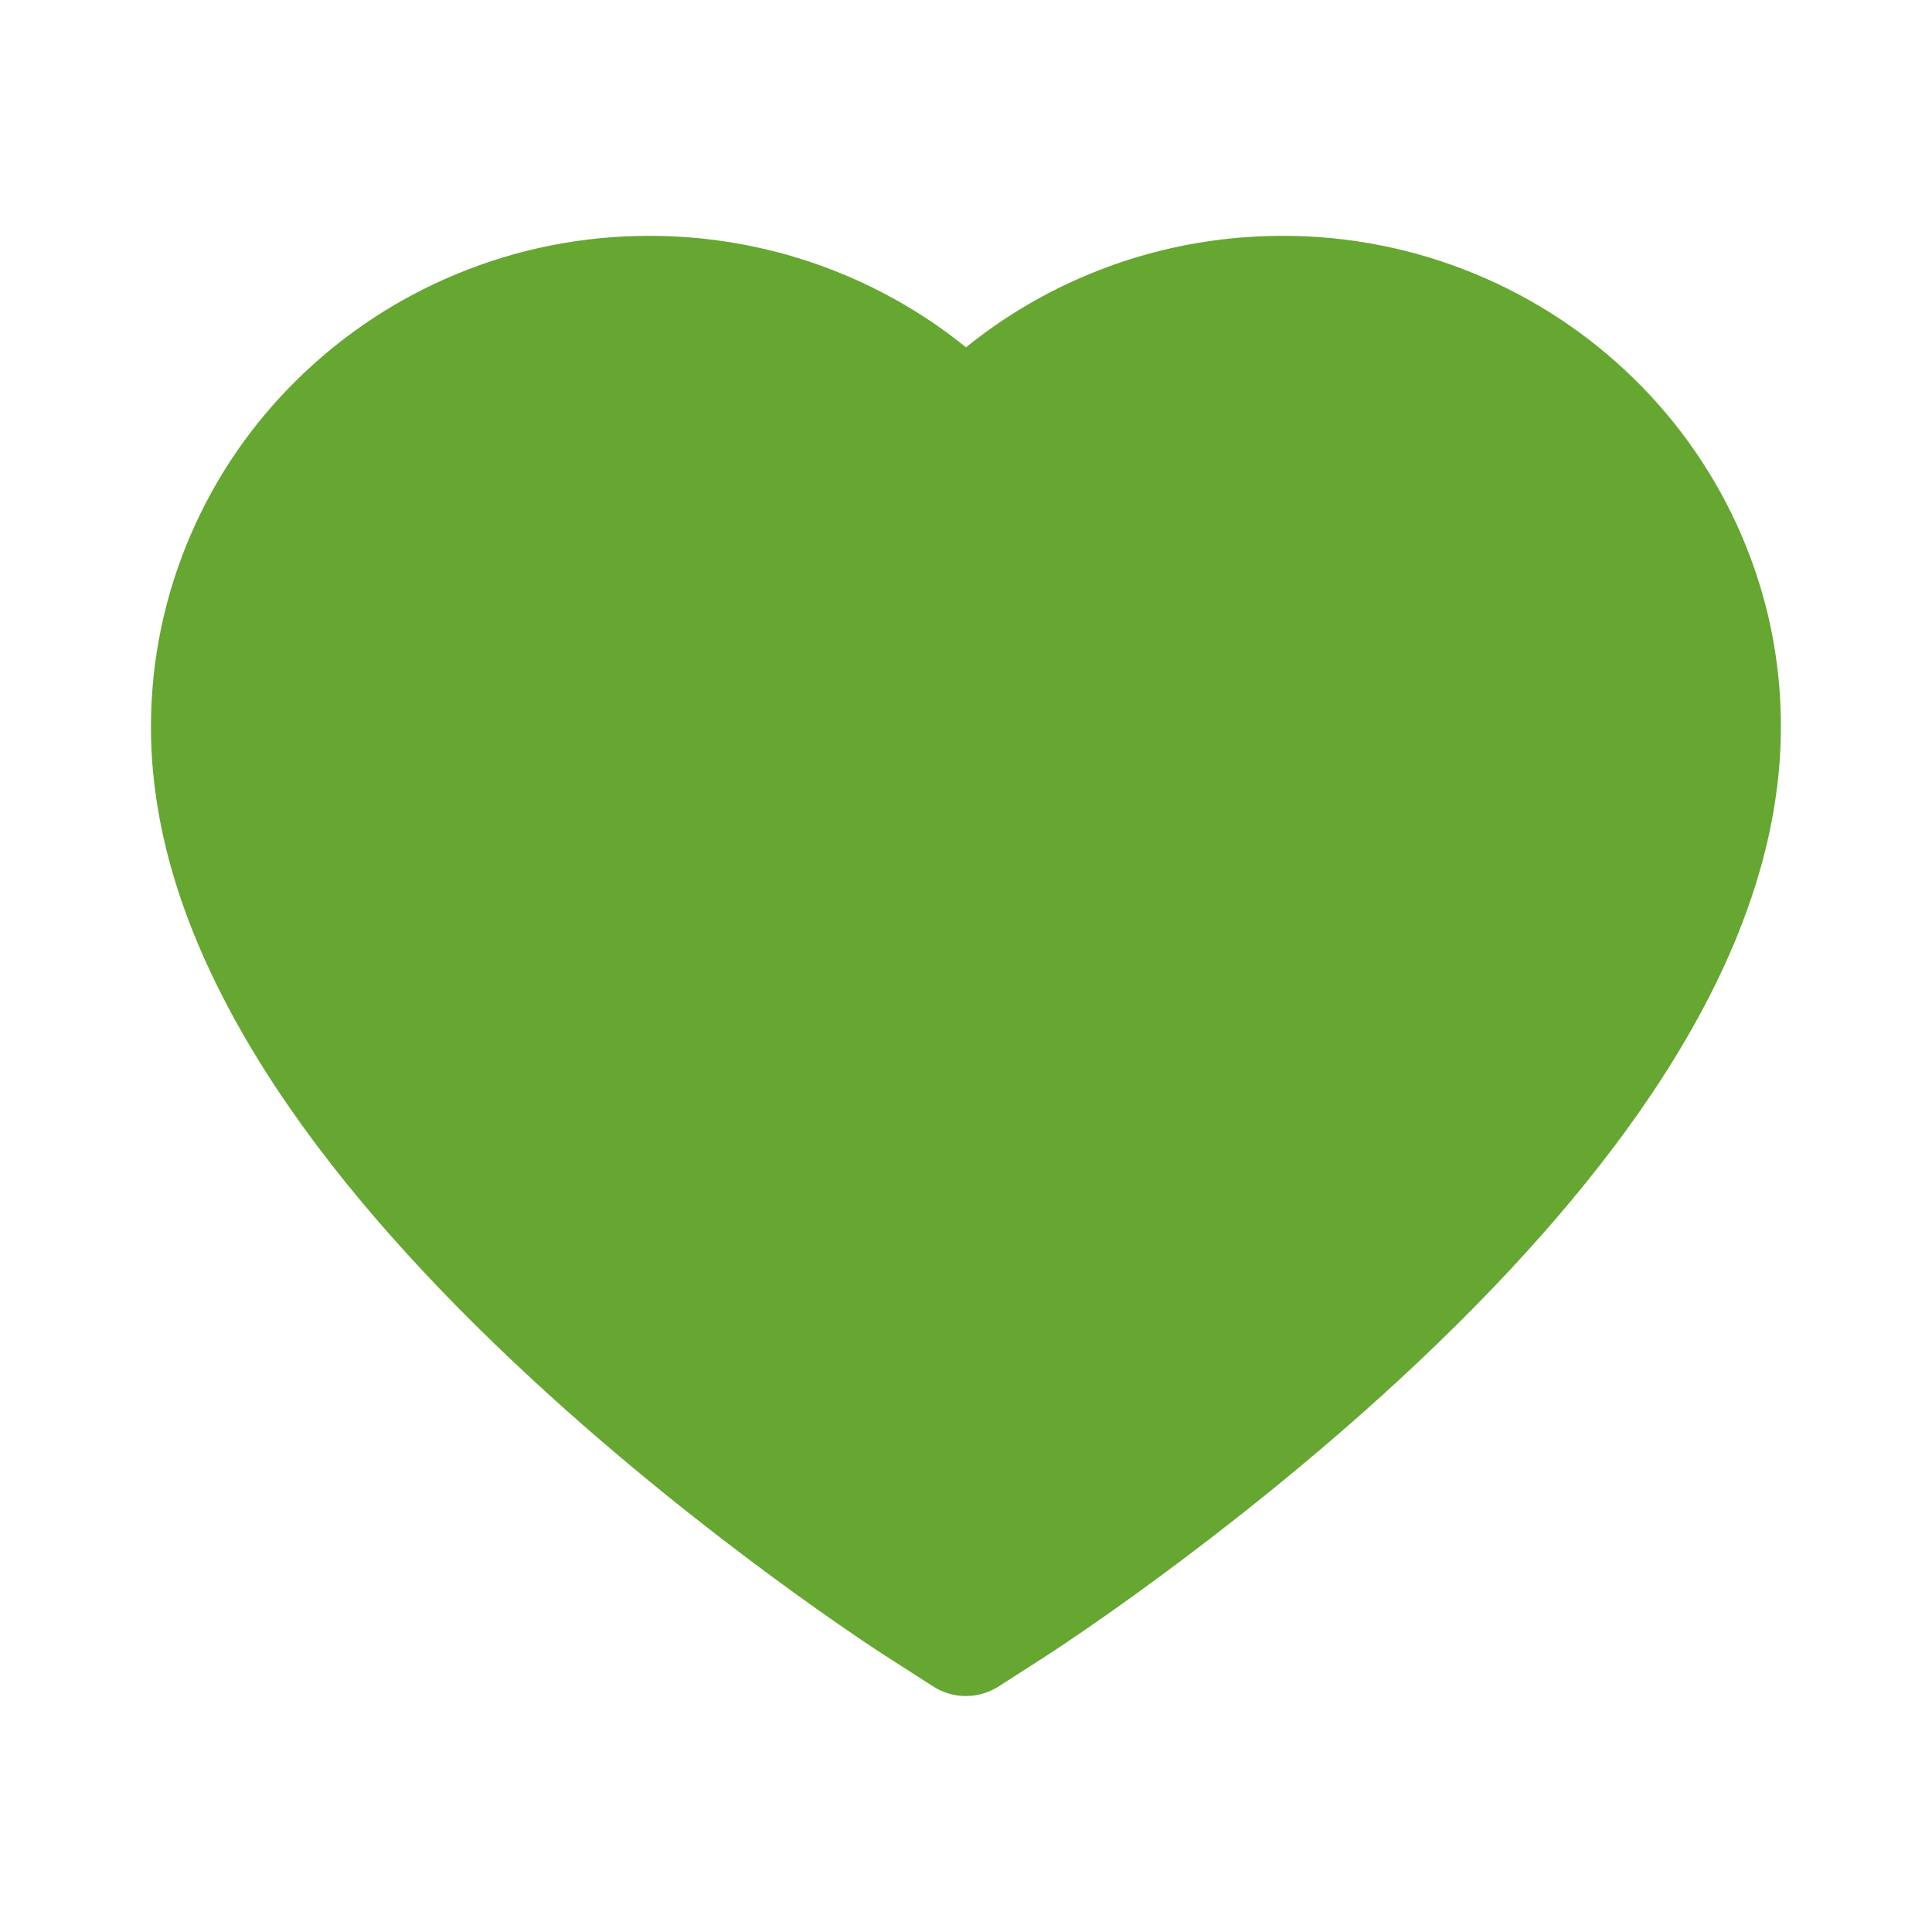 <?xml version="1.0" encoding="UTF-8"?> <svg xmlns="http://www.w3.org/2000/svg" width="1024" height="1024" viewBox="0 0 1024 1024" fill="none"> <path d="M923 283.6C909.596 252.564 890.269 224.439 866.1 200.8C841.913 177.091 813.396 158.249 782.1 145.3C749.648 131.819 714.841 124.919 679.7 125C630.4 125 582.3 138.5 540.5 164C530.5 170.1 521 176.8 512 184.1C503 176.8 493.5 170.1 483.5 164C441.7 138.5 393.6 125 344.3 125C308.8 125 274.4 131.8 241.9 145.3C210.5 158.3 182.2 177 157.9 200.8C133.7 224.412 114.368 252.544 101 283.6C87.1 315.9 80 350.2 80 385.5C80 418.8 86.8 453.5 100.3 488.8C111.6 518.3 127.8 548.9 148.5 579.8C181.3 628.7 226.4 679.7 282.4 731.4C375.2 817.1 467.1 876.3 471 878.7L494.7 893.9C505.2 900.6 518.7 900.6 529.2 893.9L552.9 878.7C556.8 876.2 648.6 817.1 741.5 731.4C797.5 679.7 842.6 628.7 875.4 579.8C896.1 548.9 912.4 518.3 923.6 488.8C937.1 453.5 943.9 418.8 943.9 385.5C944 350.2 936.9 315.9 923 283.6V283.6Z" fill="#65A730"></path> </svg> 